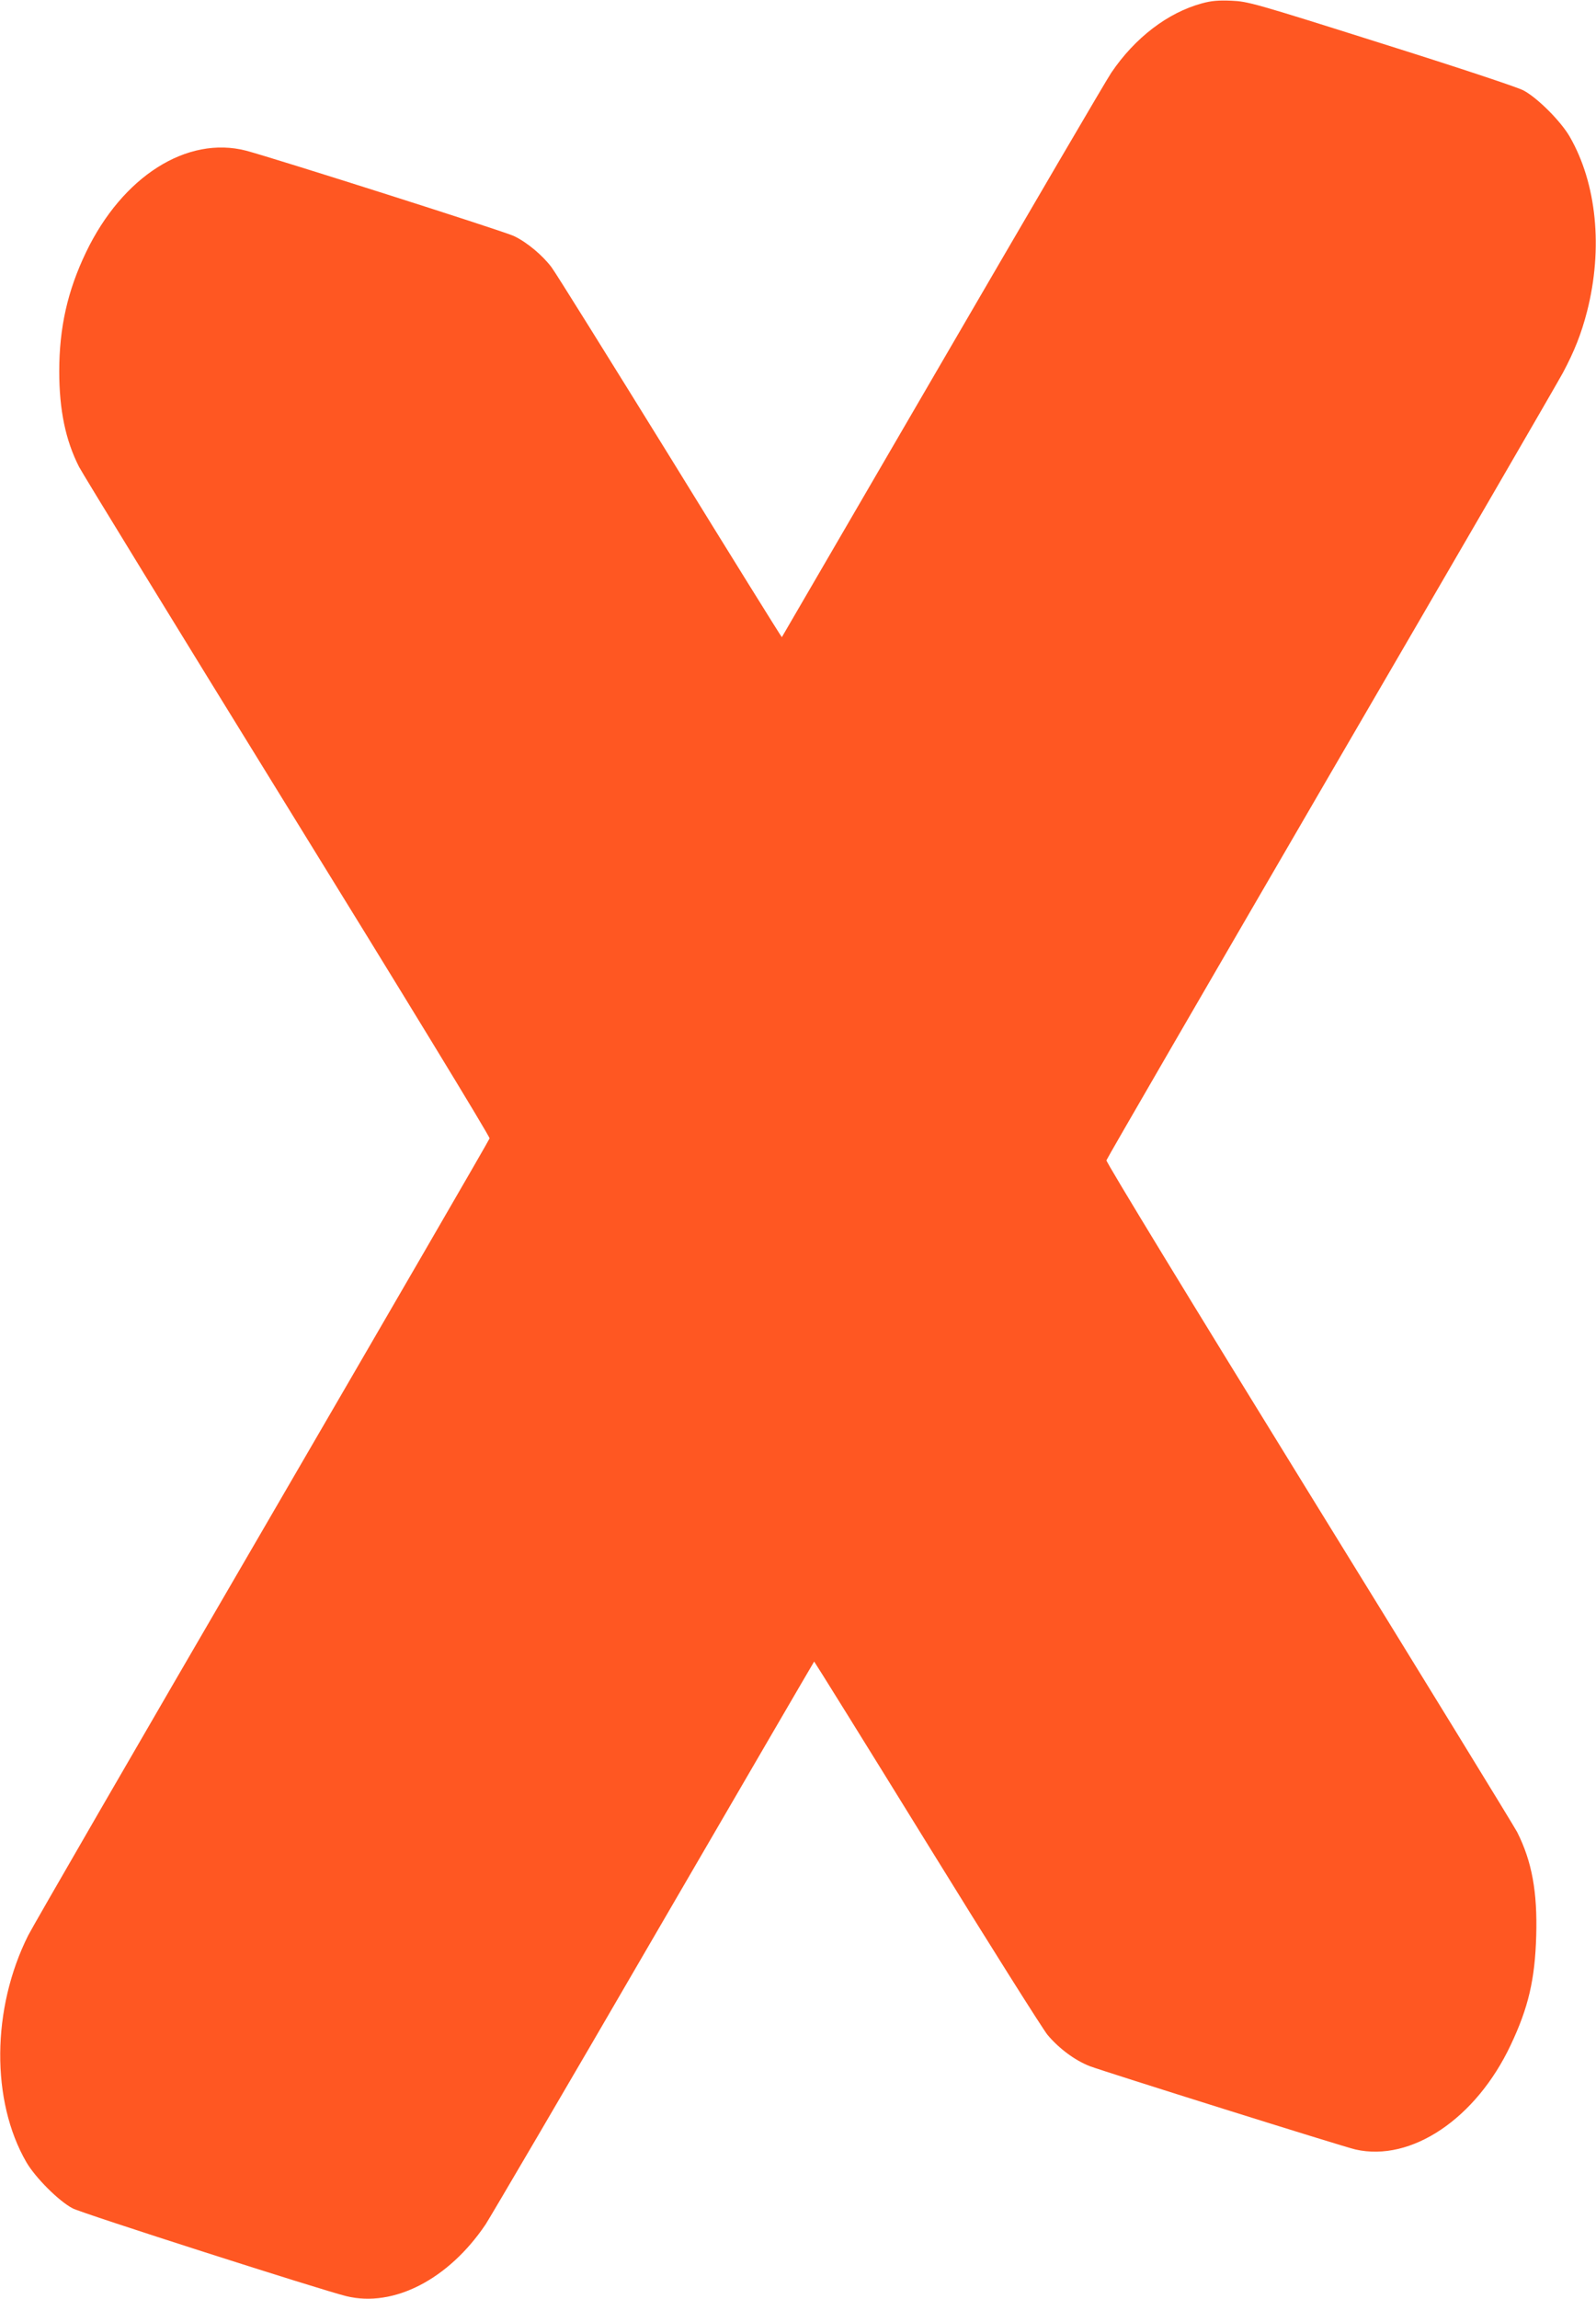 <?xml version="1.0" standalone="no"?>
<!DOCTYPE svg PUBLIC "-//W3C//DTD SVG 20010904//EN"
 "http://www.w3.org/TR/2001/REC-SVG-20010904/DTD/svg10.dtd">
<svg version="1.0" xmlns="http://www.w3.org/2000/svg"
 width="889pt" height="1280pt" viewBox="0 0 889 1280"
 preserveAspectRatio="xMidYMid meet">
<g transform="translate(0,1280) scale(0.1,-0.1)"
fill="#ff5722" stroke="none">
<path d="M6694 12781 c-190 -52 -372 -191 -504 -386 -26 -38 -449 -761 -940
-1605 -491 -844 -894 -1536 -895 -1538 -1 -2 -281 448 -621 1000 -341 551
-638 1028 -662 1060 -50 66 -135 138 -208 173 -48 25 -1342 436 -1493 476
-329 85 -689 -143 -892 -566 -103 -215 -149 -419 -149 -663 0 -215 35 -383
110 -531 16 -32 538 -884 1160 -1892 640 -1036 1130 -1839 1127 -1848 -2 -9
-572 -991 -1265 -2183 -694 -1192 -1281 -2207 -1305 -2255 -204 -407 -208
-921 -10 -1263 50 -86 181 -217 258 -257 53 -28 1385 -455 1525 -489 263 -64
569 94 775 400 29 45 453 767 940 1606 488 839 888 1526 890 1528 1 1 283
-452 626 -1008 343 -556 647 -1038 674 -1071 65 -77 153 -142 235 -174 79 -30
1416 -450 1480 -464 311 -71 672 172 865 582 98 207 135 364 142 608 7 245
-24 414 -106 577 -16 31 -538 882 -1161 1891 -646 1047 -1130 1841 -1127 1850
2 9 566 981 1252 2161 687 1180 1268 2181 1291 2225 63 118 102 216 134 340
90 352 54 714 -97 975 -50 86 -181 217 -258 257 -34 18 -381 133 -795 263
-705 223 -739 232 -830 236 -73 3 -112 0 -166 -15z"/>
</g>
</svg>
